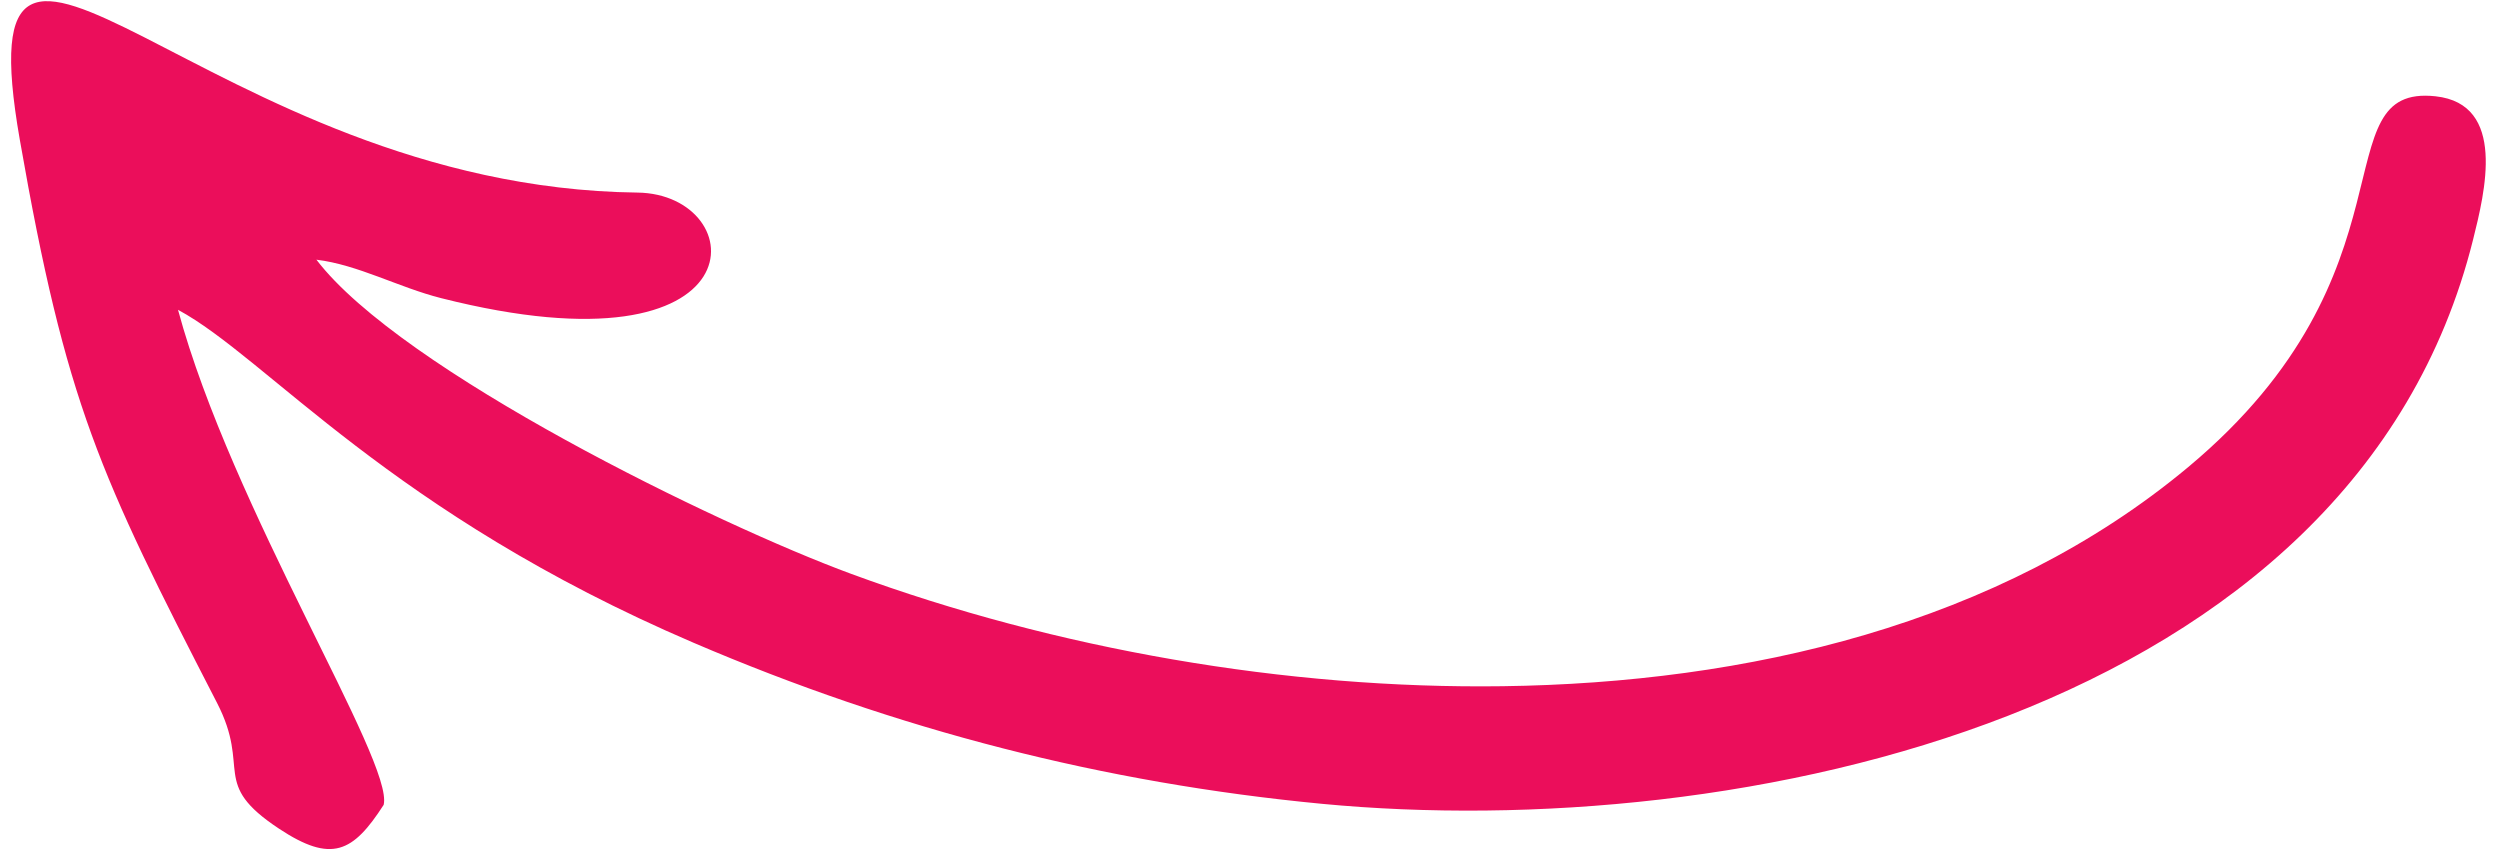 <?xml version="1.0" encoding="UTF-8"?> <svg xmlns="http://www.w3.org/2000/svg" width="64" height="22" viewBox="0 0 64 22" fill="none"><path fill-rule="evenodd" clip-rule="evenodd" d="M38.47 17.567C44.687 17.483 51.164 16.009 56.02 11.956C62.021 6.947 59.398 2.145 62.35 2.465C64.177 2.664 63.612 4.926 63.311 6.133C60.266 18.357 44.456 21.592 33.843 20.578C28.259 20.044 22.971 18.69 17.754 16.454C9.967 13.117 6.842 9.161 4.557 7.931C5.931 13.014 10.088 19.503 9.822 20.604C9.038 21.821 8.493 22.107 7.144 21.215C5.37 20.042 6.437 19.705 5.557 17.996C2.541 12.14 1.688 10.332 0.507 3.577C-1.004 -5.07 5.279 4.796 16.316 4.93C19.259 4.965 19.56 9.726 11.291 7.632C10.203 7.356 9.164 6.777 8.1 6.648C10.266 9.486 18.376 13.436 21.796 14.693C27.043 16.623 32.948 17.643 38.47 17.567Z" fill="#EB0E5B"></path></svg> 